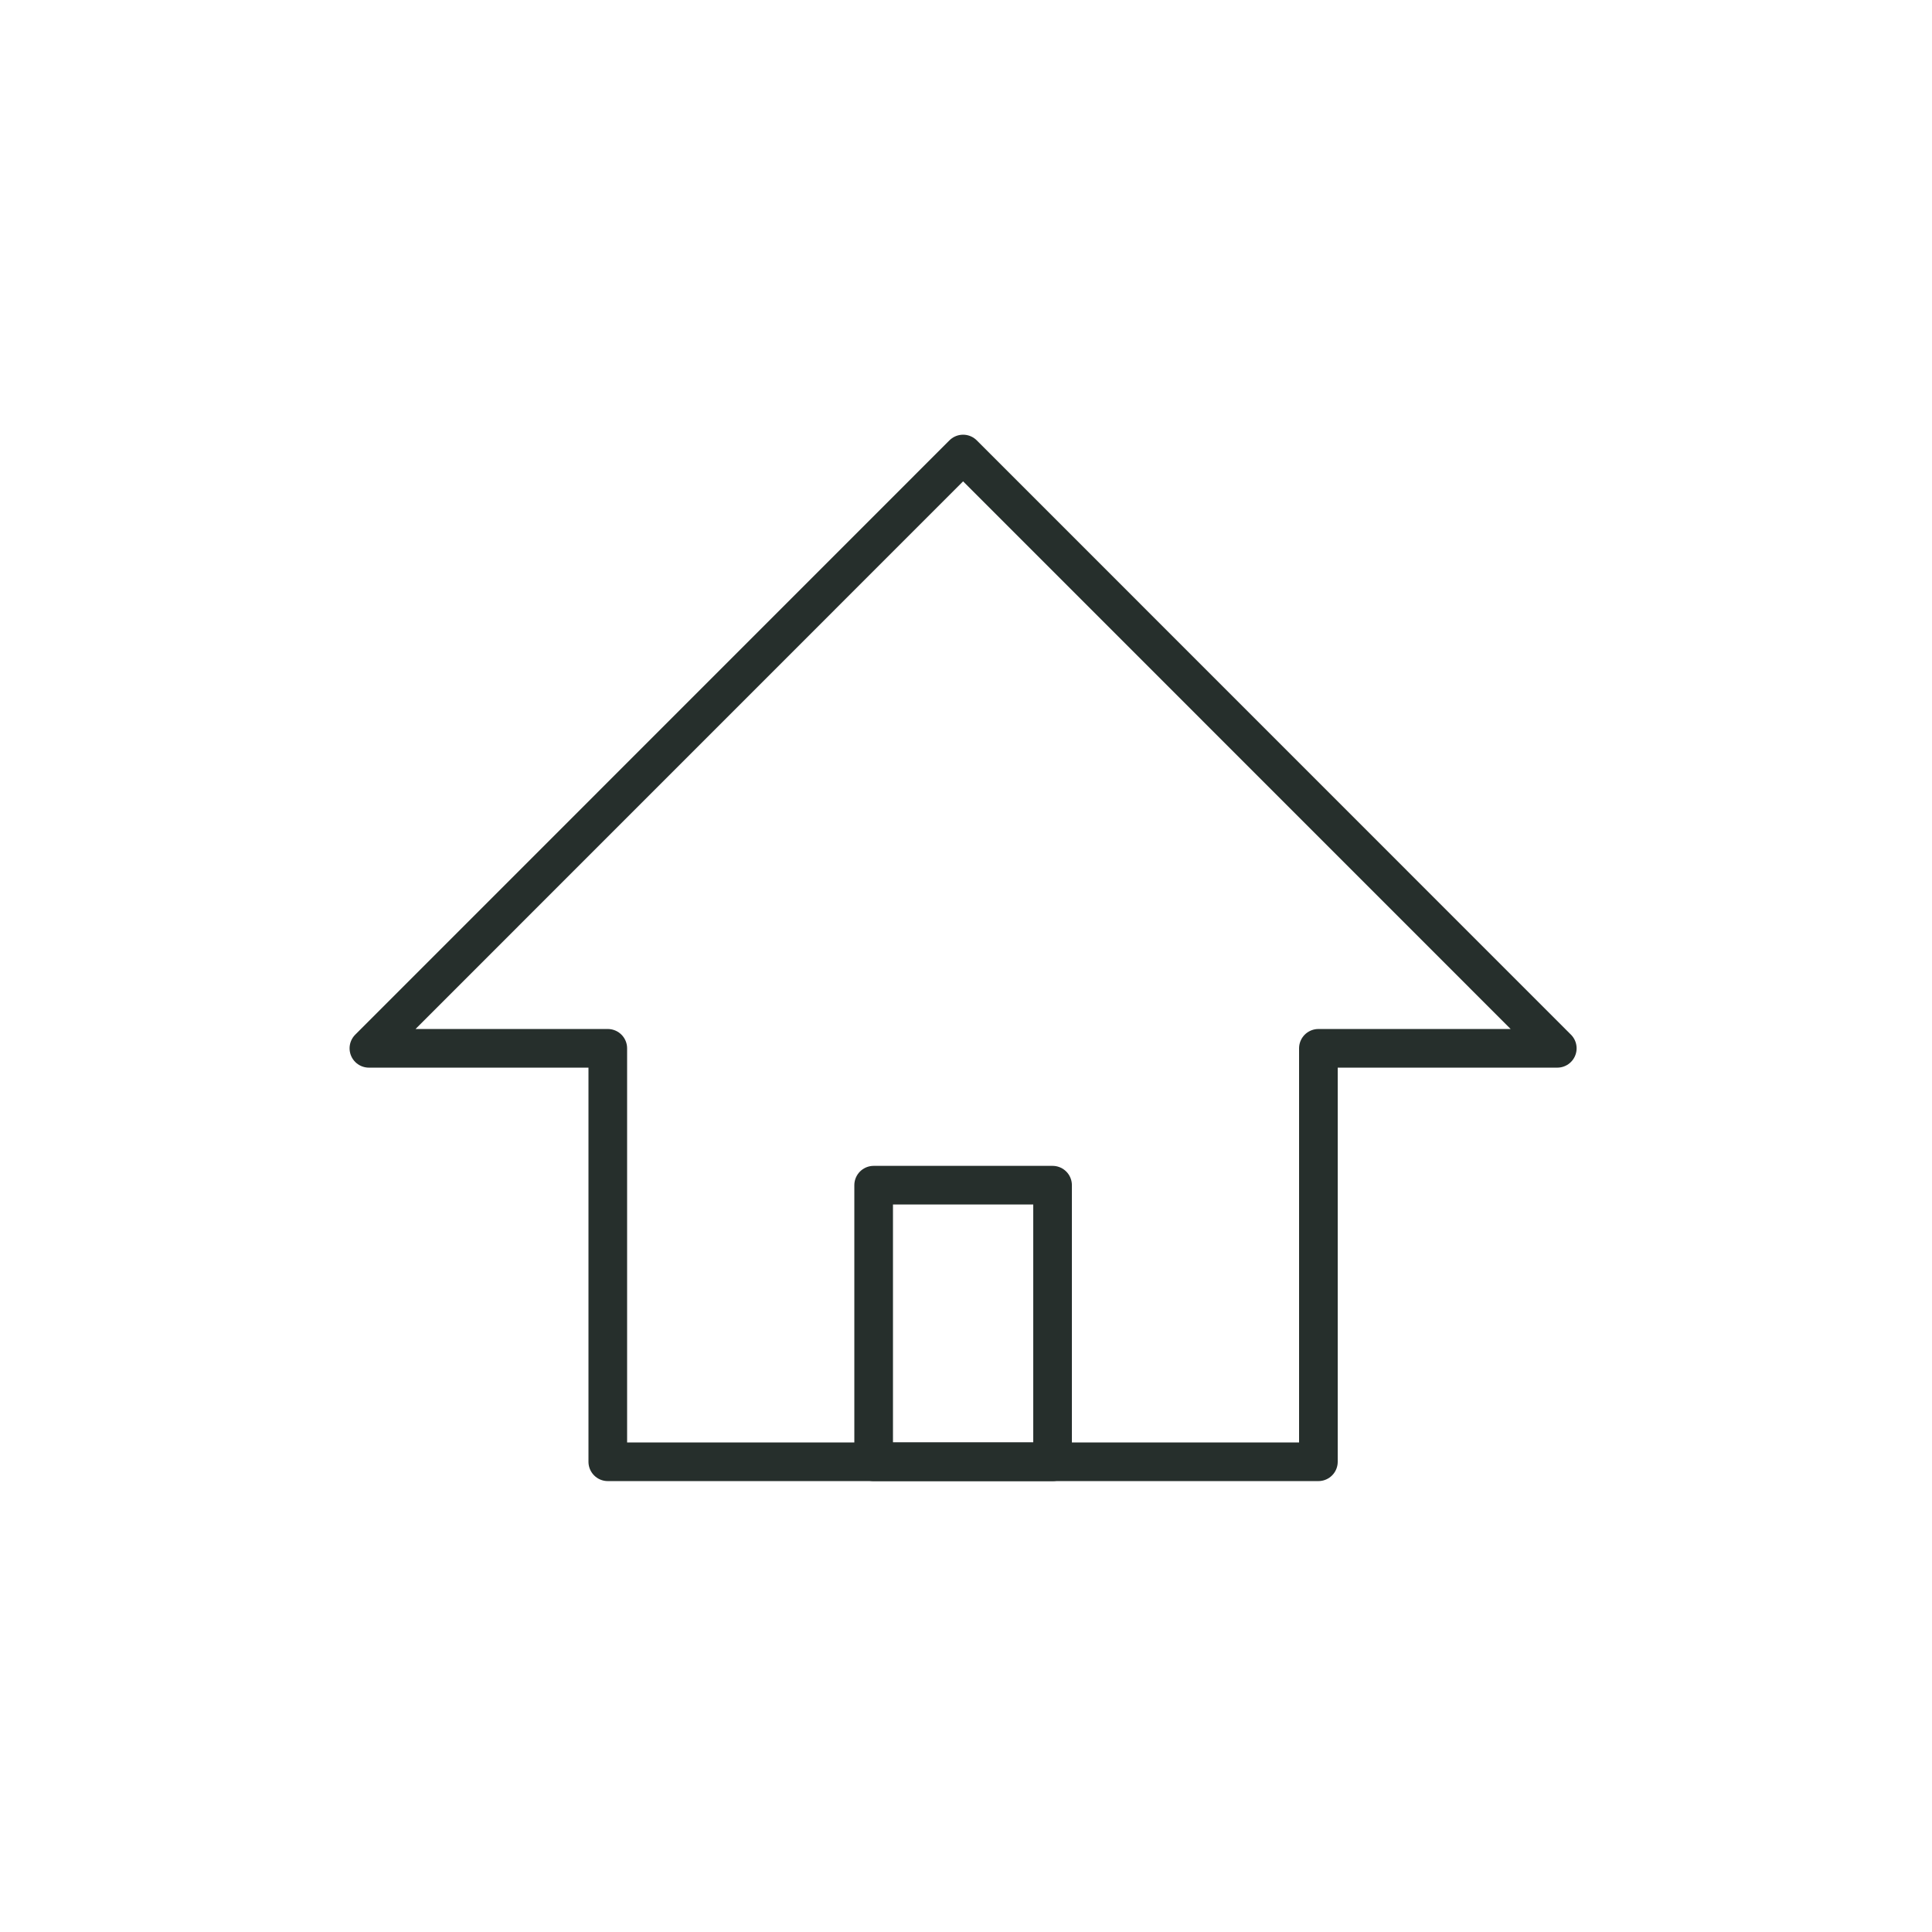 <svg xmlns="http://www.w3.org/2000/svg" width="100" height="100" viewBox="0 0 100 100"><g transform="translate(-1036 -351)"><rect width="100" height="100" transform="translate(1036 351)" fill="#fff"/><g transform="translate(3 -4)"><path d="M37.121,4.539,6.365,35.3H18.73V56.7H55.511V35.3H67.876Z" transform="translate(1045.729 373.961)" fill="none" stroke="#262f2c" stroke-linejoin="round" stroke-width="2"/><rect width="9.261" height="14.317" transform="translate(1078.22 416.345)" fill="none" stroke="#262f2c" stroke-linejoin="round" stroke-width="2"/></g></g></svg>